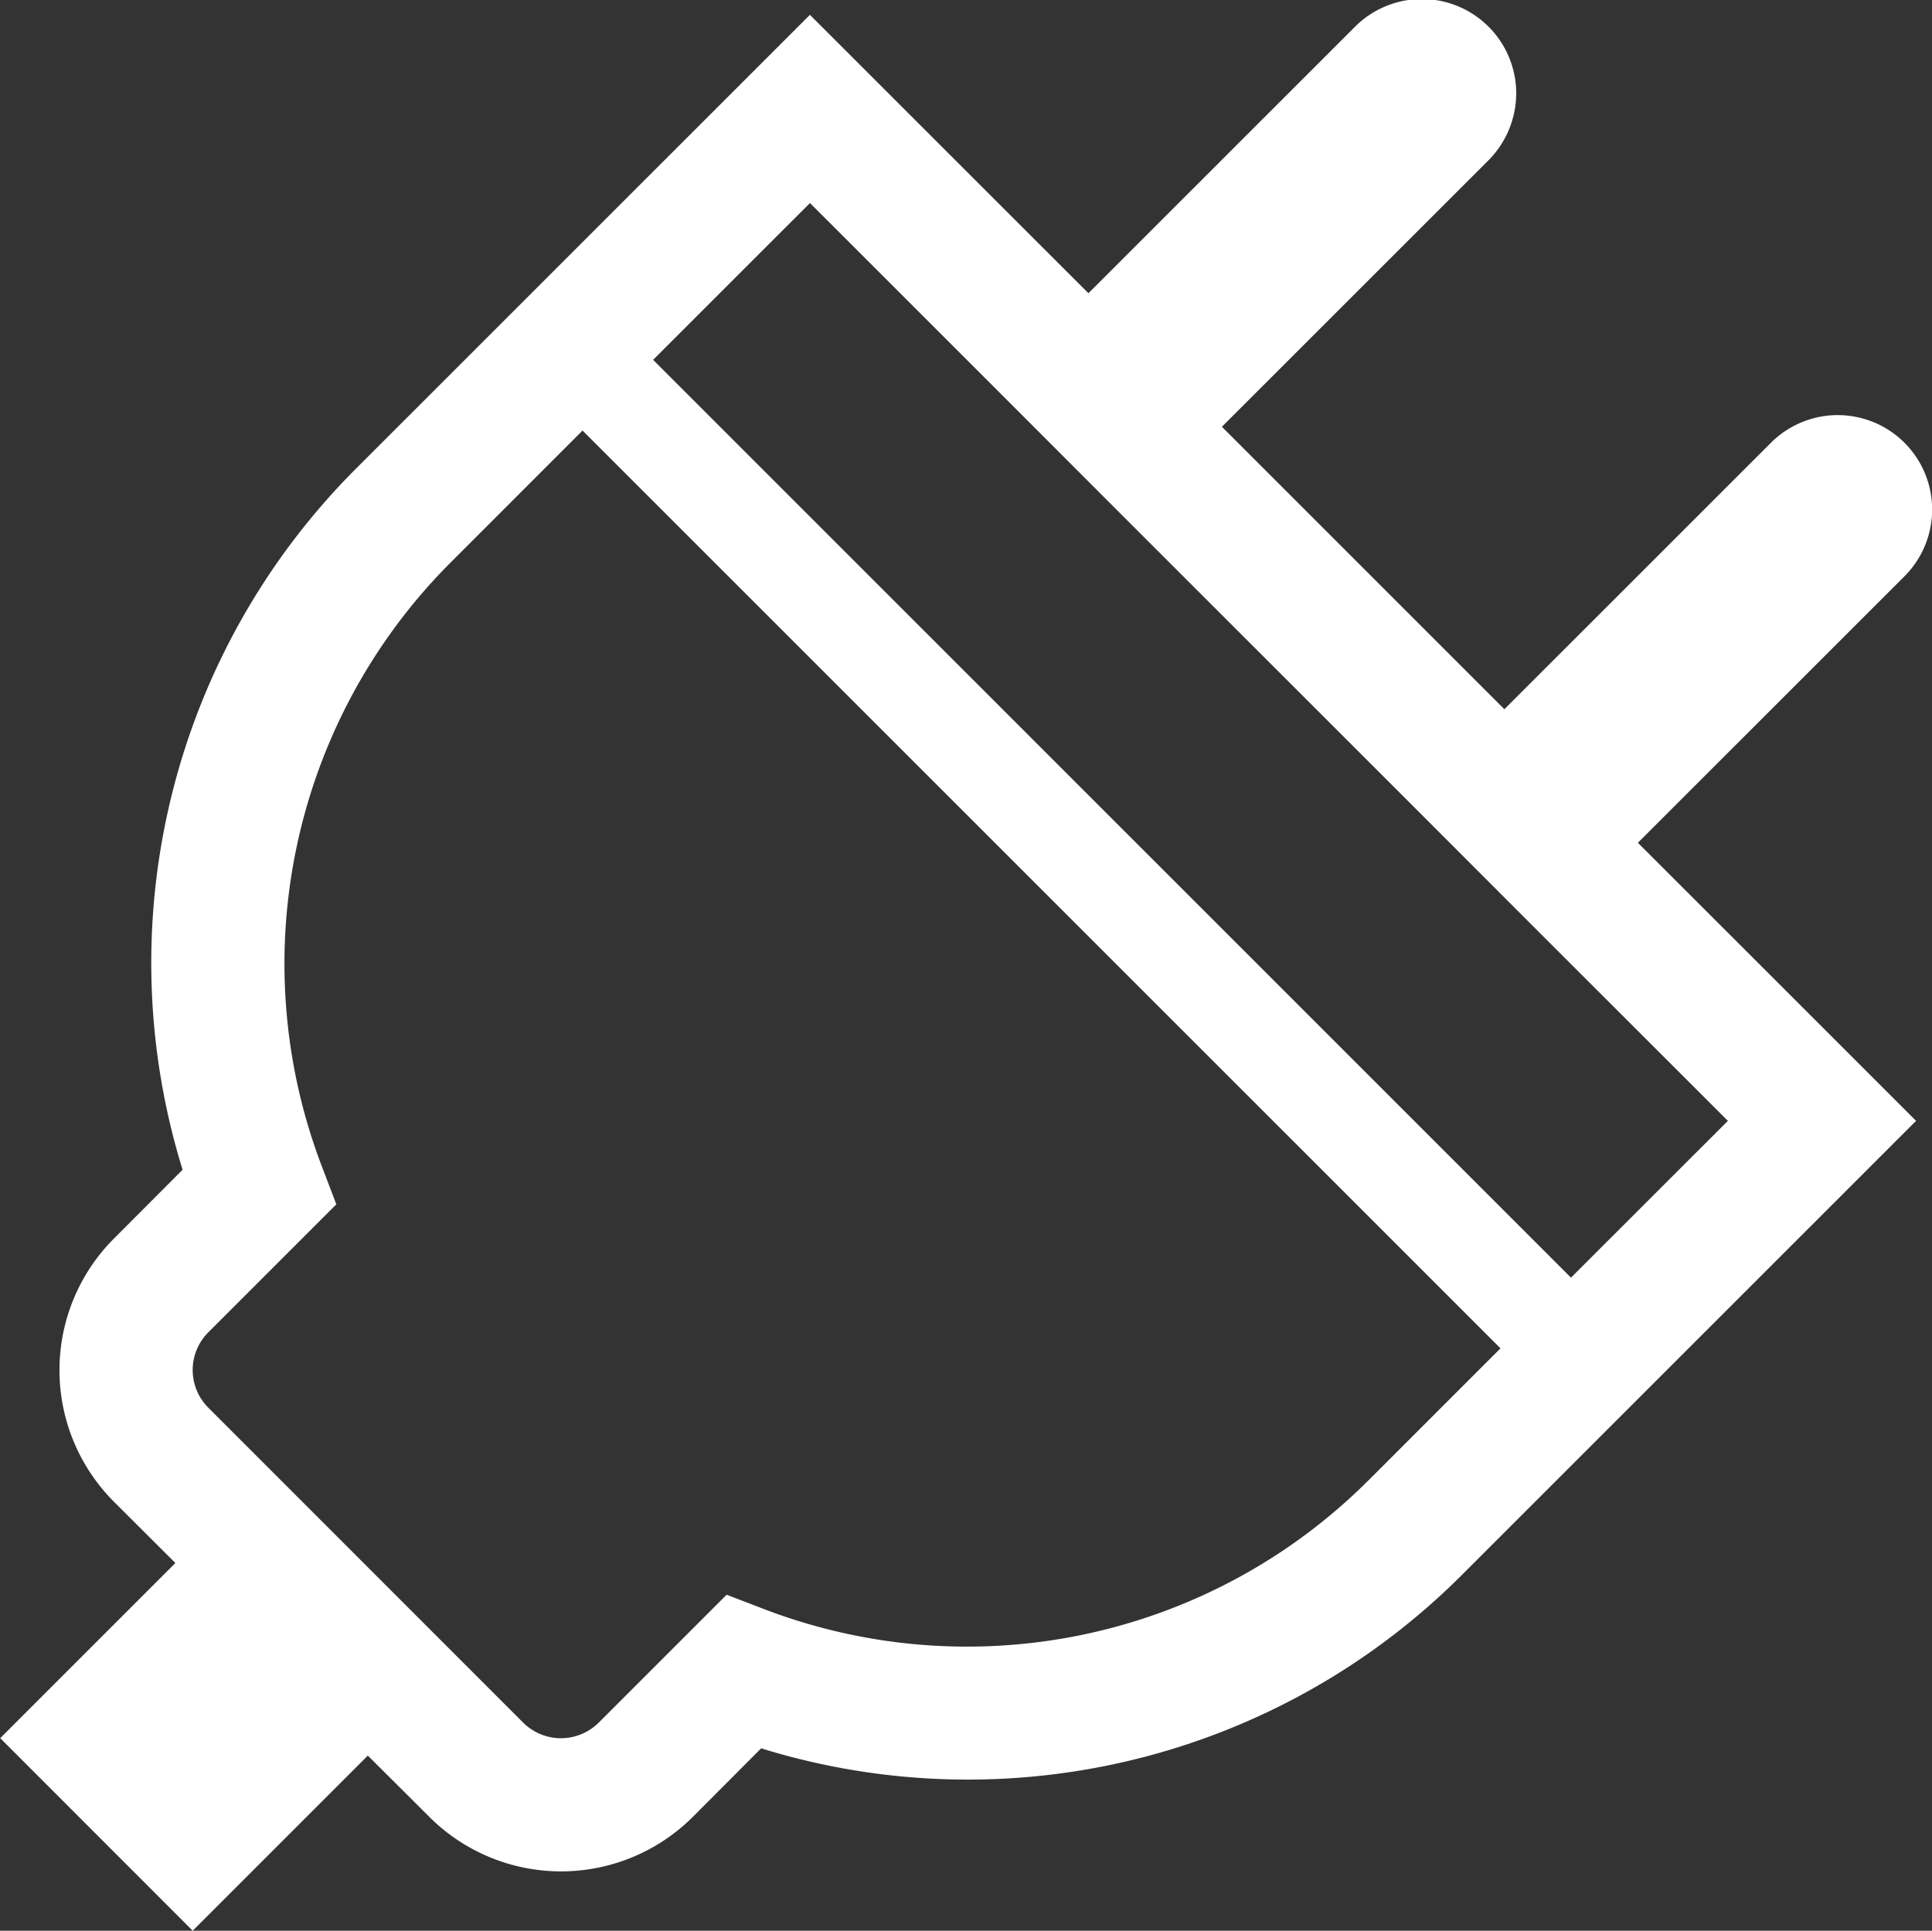<svg xmlns="http://www.w3.org/2000/svg" width="66.406" height="66.37" viewBox="0 0 66.406 66.37">
  <rect x="0" y="0" width="66.406" height="66.37" fill="#333333" stroke="none"/>
  <defs>
    <style>
      .cls-1 {
        fill: #fff;
        fill-rule: evenodd;
      }
    </style>
  </defs>
  <path id="icon-carbon05.svg" class="cls-1" d="M923.516,1333.38l9.163-9.16a3.245,3.245,0,1,0-4.589-4.59l-9.163,9.16-9.709-9.71,9.163-9.16a3.277,3.277,0,0,0,.953-2.3,3.245,3.245,0,0,0-5.542-2.29l-9.162,9.16-9.573-9.57-15.592,15.59a24.026,24.026,0,0,0-5.97,24.11l-2.353,2.36a6.4,6.4,0,0,0,0,9.06l2.105,2.1-6.02,6.02,6.615,6.62,6.02-6.02,2.107,2.1a6.41,6.41,0,0,0,9.06.01l2.353-2.36a24.013,24.013,0,0,0,24.105-5.98l15.591-15.59Zm-9.264,21.92a19.511,19.511,0,0,1-20.676,4.46l-1.382-.53-4.4,4.4a1.84,1.84,0,0,1-2.589,0l-10.826-10.83a1.83,1.83,0,0,1,0-2.59l4.4-4.4-0.526-1.38a19.515,19.515,0,0,1,4.451-20.68l4.538-4.54,31.551,31.55-4.539,4.54h0Zm6.964-6.97-31.549-31.55,5.392-5.39,6.352,6.35,4.555,4.56,9.743,9.74,4.555,4.56,6.345,6.34Z" transform="translate(-867.219 -1304.41)"/>
</svg>
